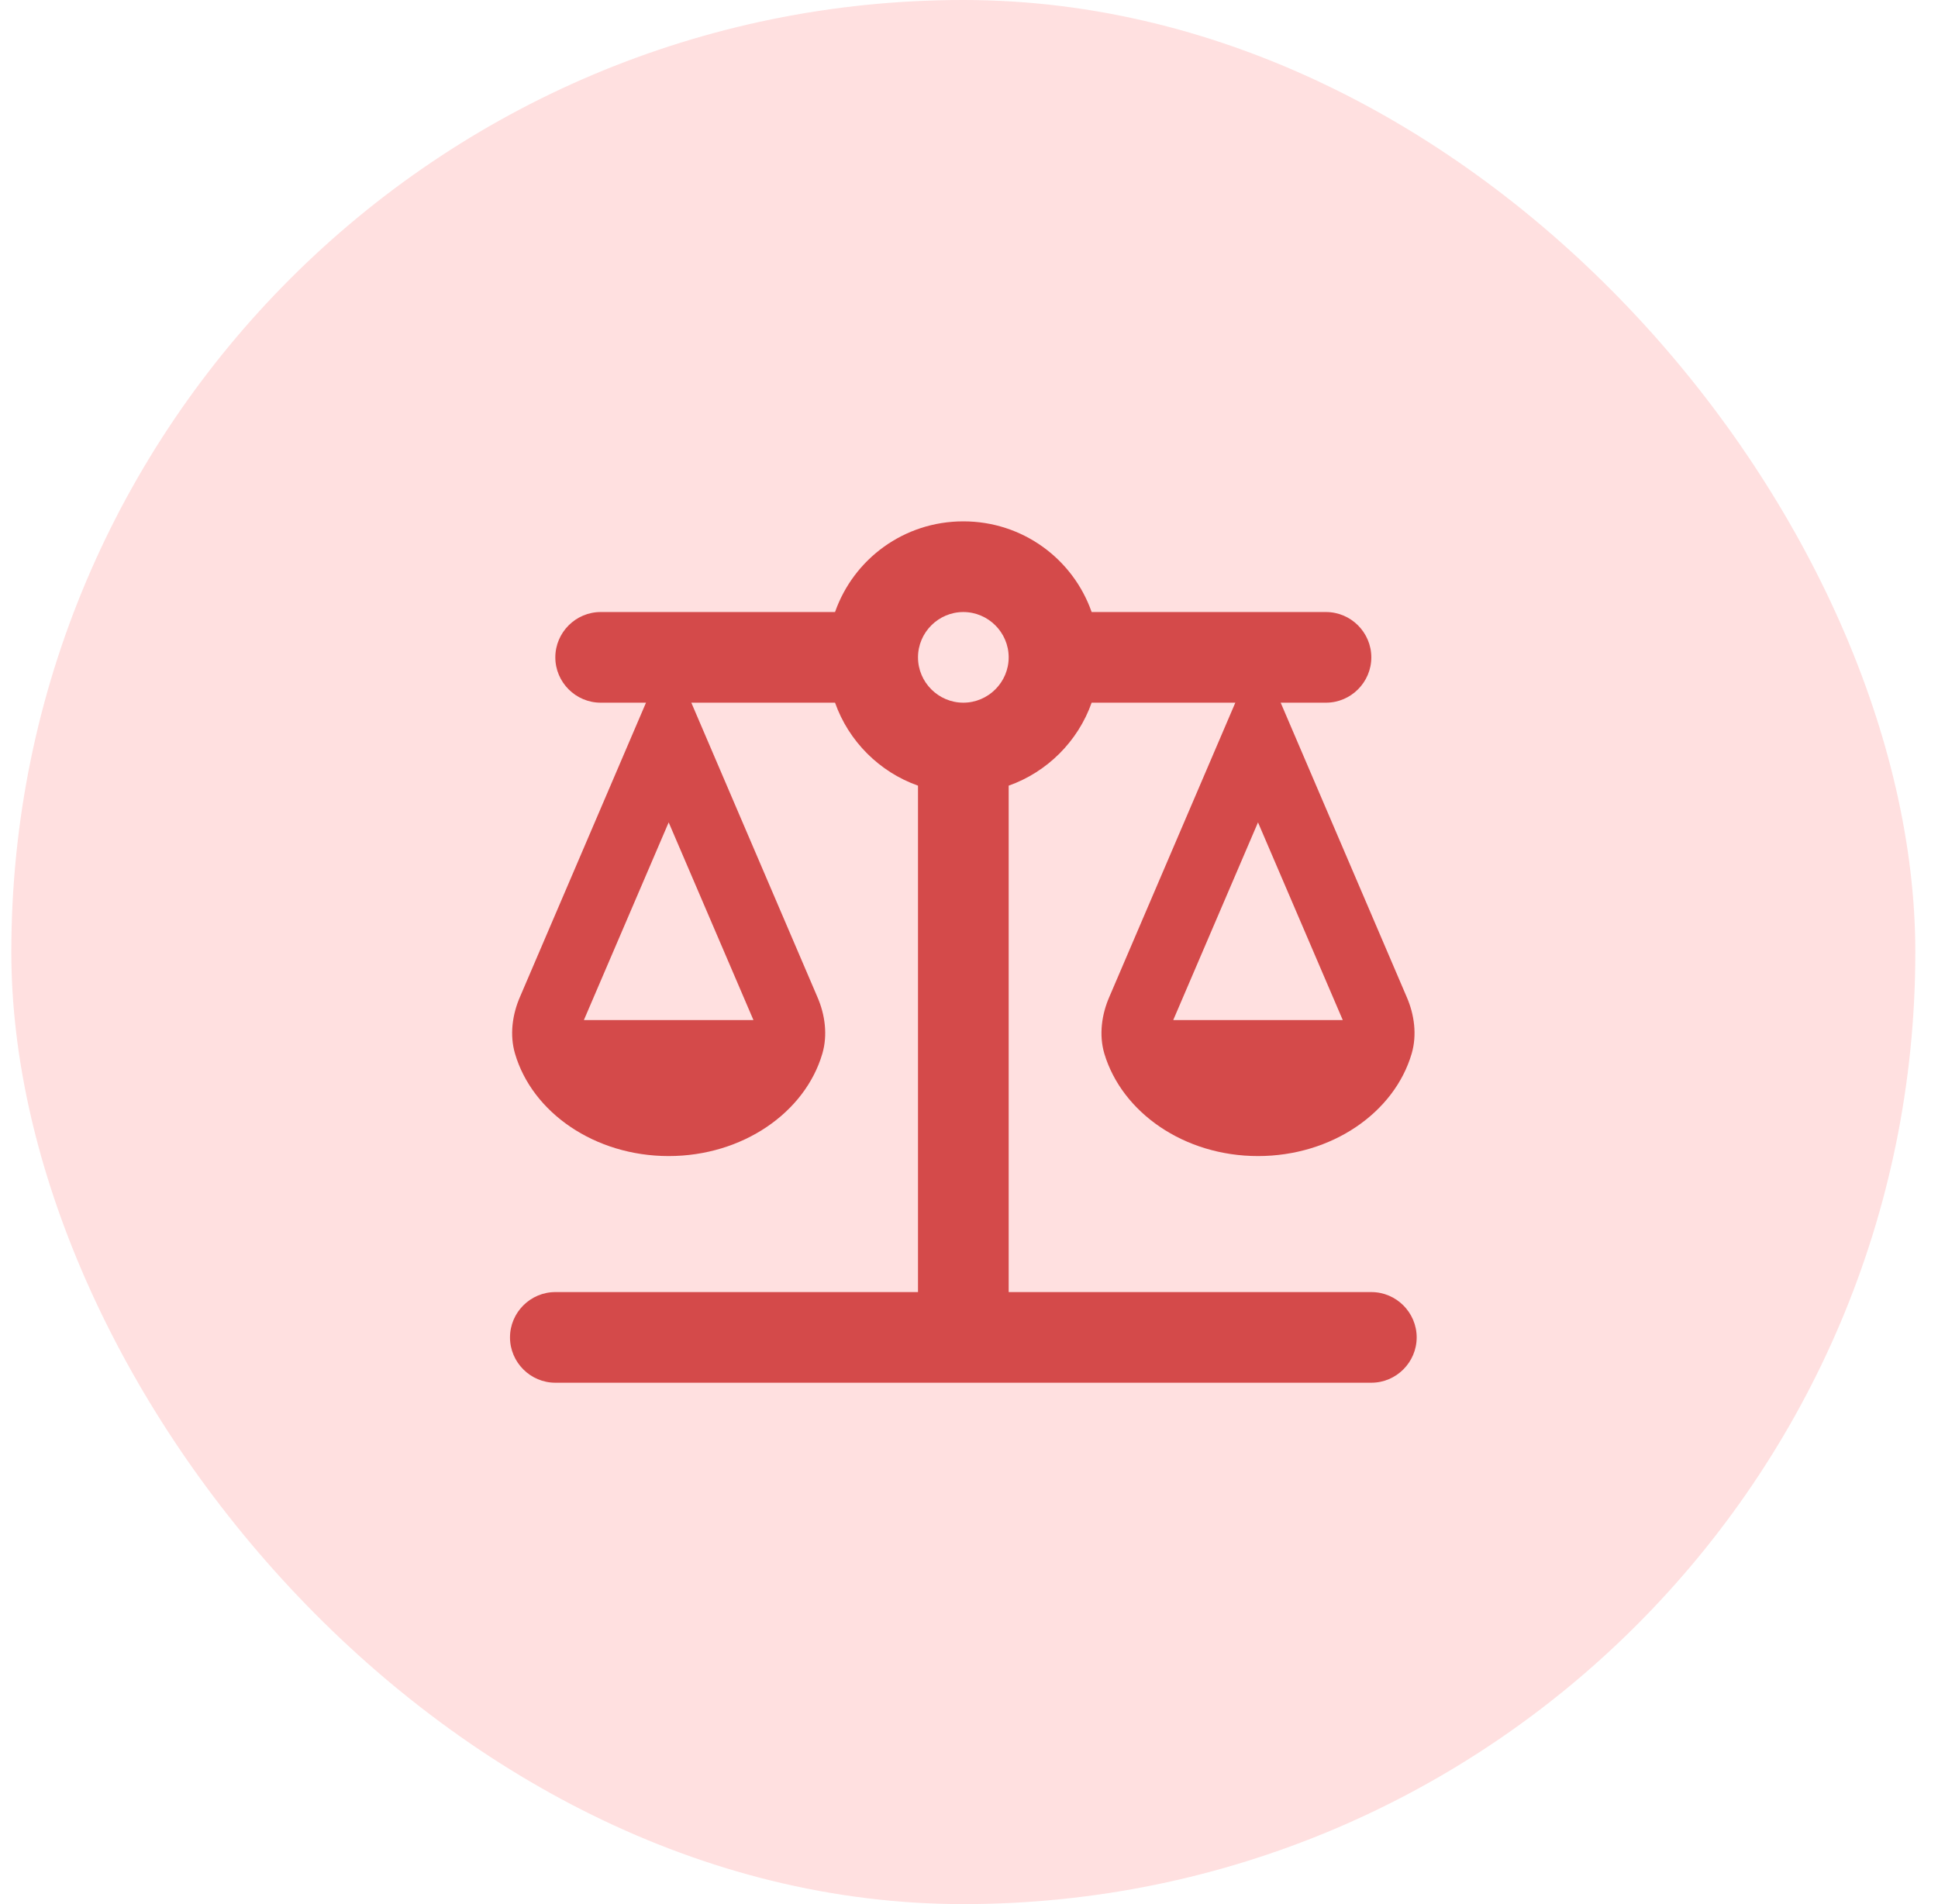 <svg width="57" height="56" viewBox="0 0 57 56" fill="none" xmlns="http://www.w3.org/2000/svg">
<rect x="0.333" width="56" height="56" rx="28" fill="#FFE0E0"/>
<path d="M29.667 38V23.106C30.8 22.706 31.707 21.8 32.107 20.666H36.333L32.627 29.32C32.4 29.84 32.32 30.44 32.48 30.986C33 32.72 34.827 34 37 34C39.173 34 41.013 32.72 41.52 30.986C41.68 30.44 41.6 29.84 41.373 29.32L37.667 20.666H39C39.733 20.666 40.333 20.066 40.333 19.333C40.333 18.6 39.733 18 39 18H32.107C31.56 16.44 30.08 15.333 28.333 15.333C26.587 15.333 25.107 16.44 24.56 18H17.667C16.933 18 16.333 18.6 16.333 19.333C16.333 20.066 16.933 20.666 17.667 20.666H19L15.293 29.32C15.067 29.84 14.987 30.44 15.147 30.986C15.653 32.72 17.493 34 19.667 34C21.84 34 23.68 32.72 24.187 30.986C24.347 30.44 24.267 29.84 24.04 29.32L20.333 20.666H24.56C24.96 21.8 25.867 22.706 27 23.106V38M27 38H16.333C15.6 38 15 38.6 15 39.333C15 40.066 15.6 40.666 16.333 40.666H40.333C41.067 40.666 41.667 40.066 41.667 39.333C41.667 38.6 41.067 38 40.333 38H29.667M39.493 30H34.507L37 24.186L39.493 30ZM22.16 30H17.173L19.667 24.186L22.16 30ZM28.333 20.666C27.6 20.666 27 20.066 27 19.333C27 18.6 27.6 18 28.333 18C29.067 18 29.667 18.6 29.667 19.333C29.667 20.066 29.067 20.666 28.333 20.666Z" fill="#D44A4A"/>
</svg>
